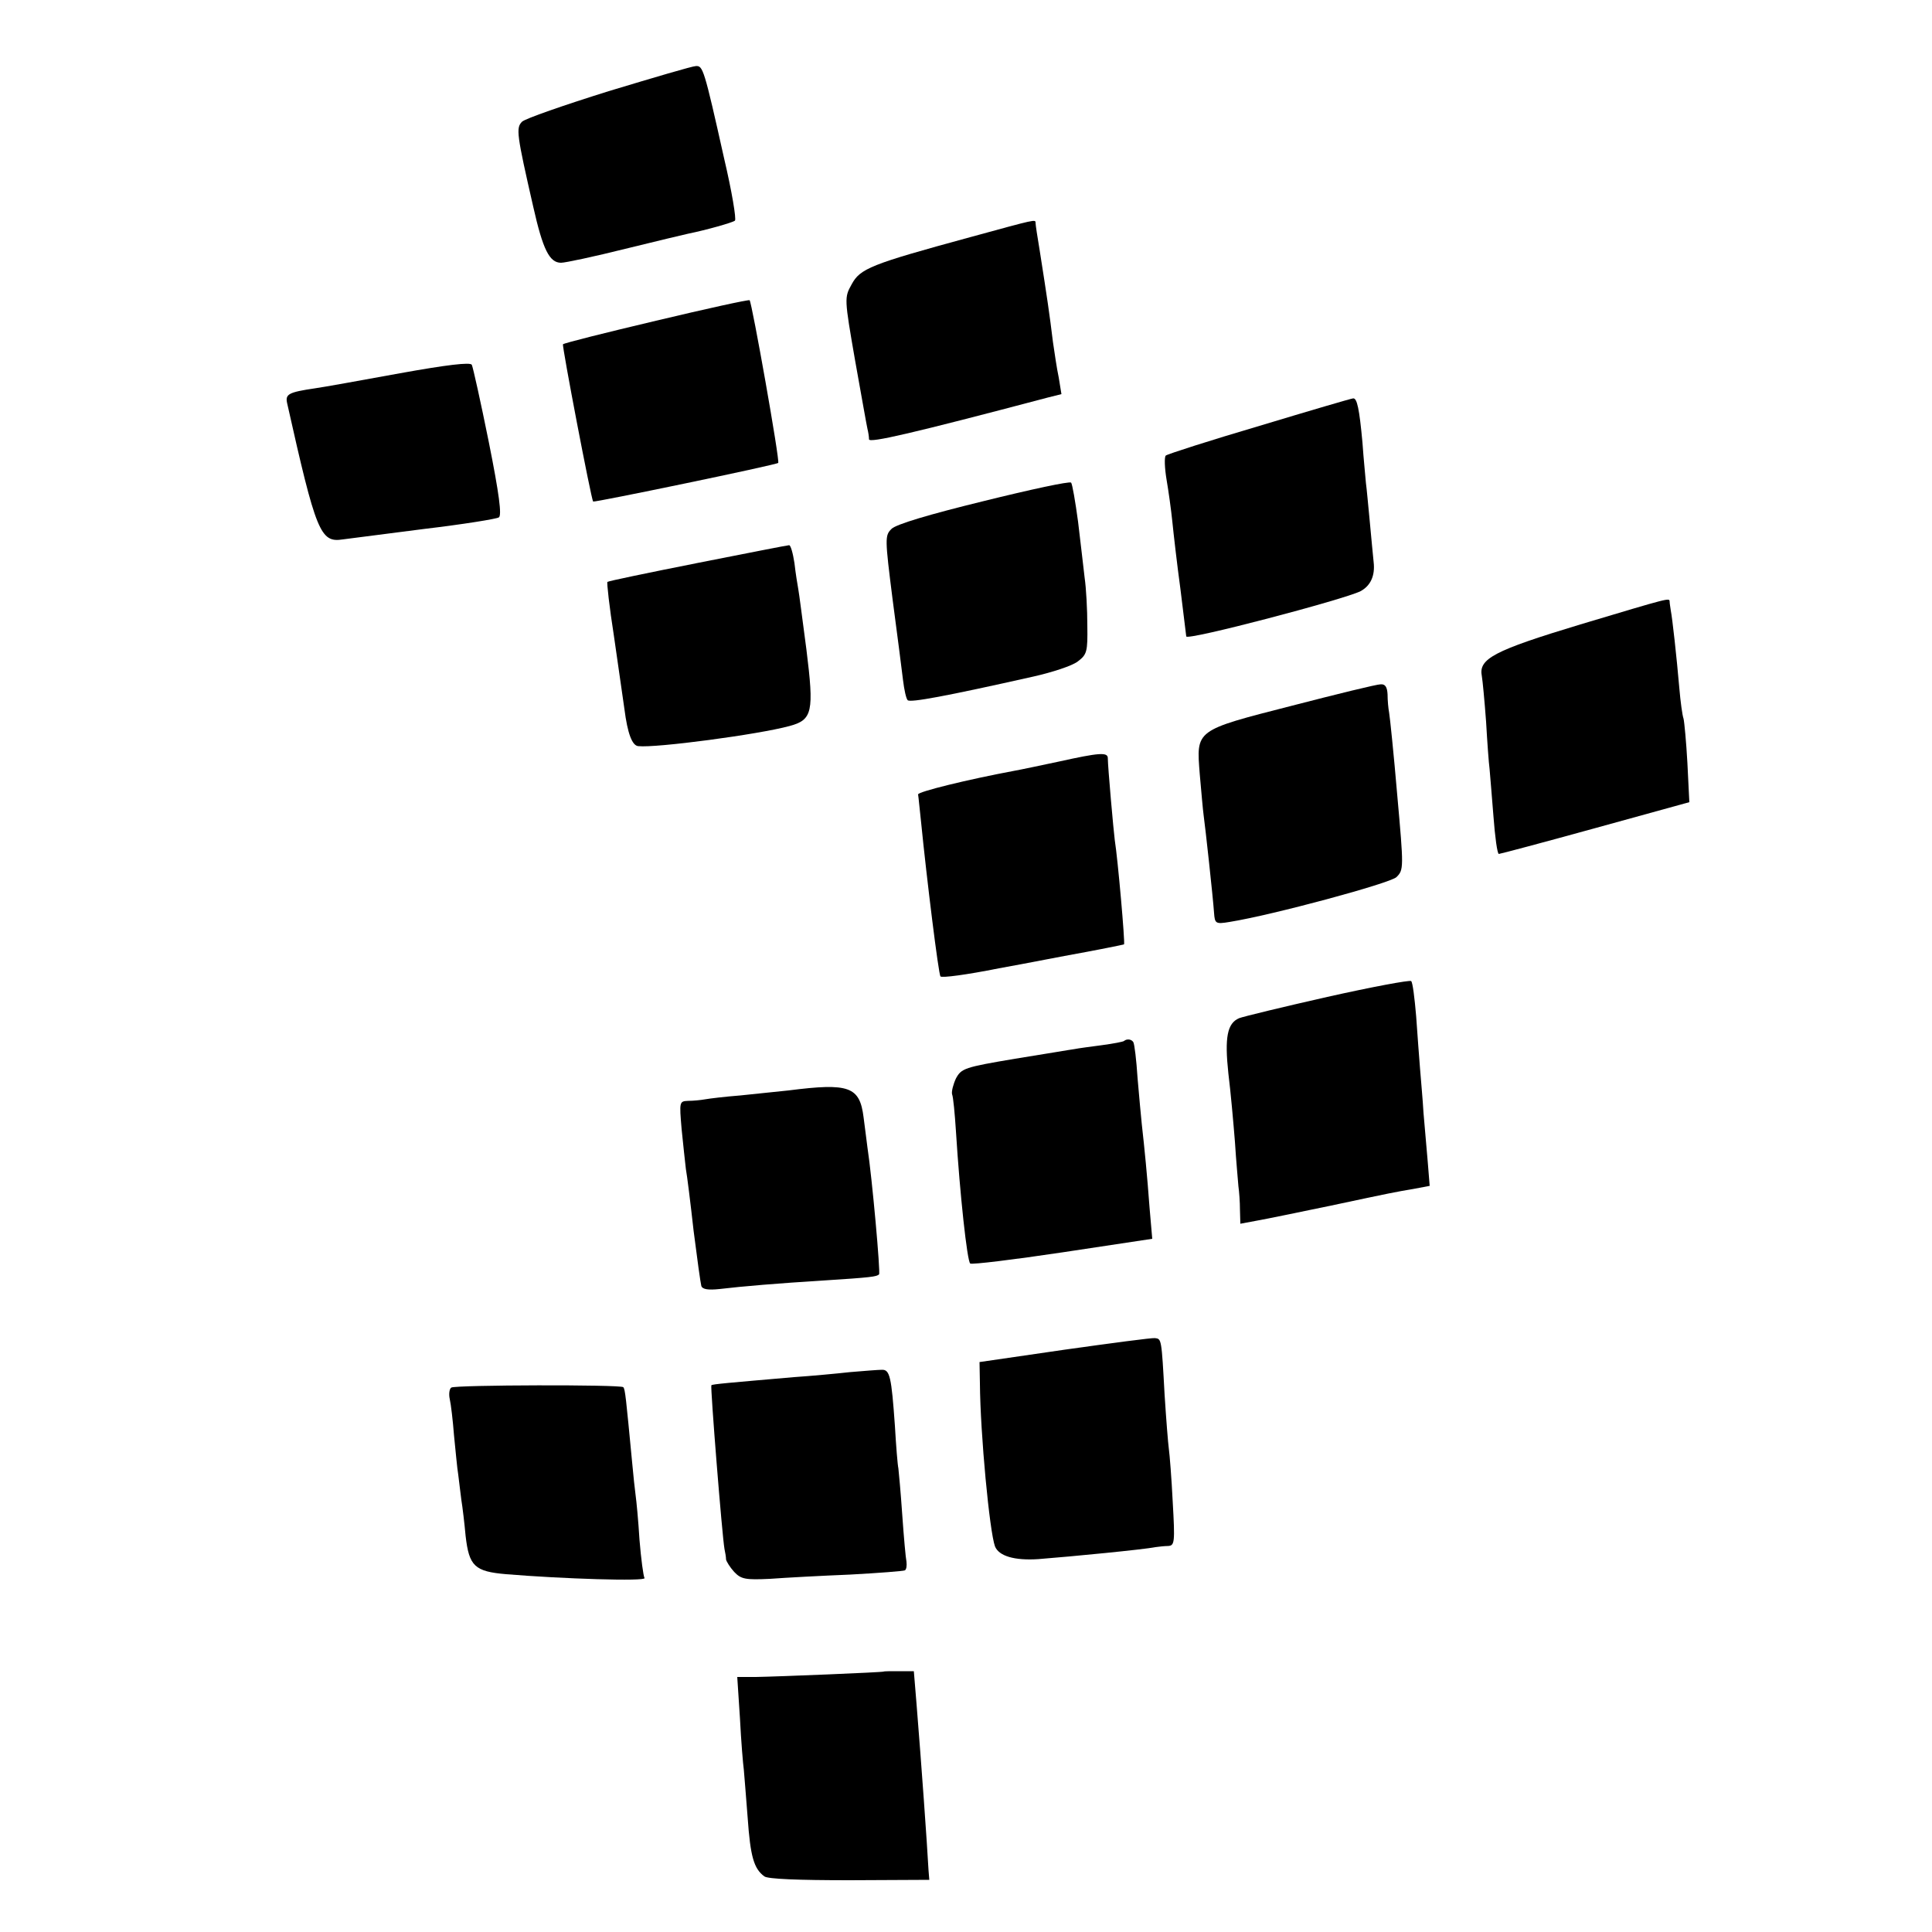 <?xml version="1.0" standalone="no"?>
<!DOCTYPE svg PUBLIC "-//W3C//DTD SVG 20010904//EN"
 "http://www.w3.org/TR/2001/REC-SVG-20010904/DTD/svg10.dtd">
<svg version="1.0" xmlns="http://www.w3.org/2000/svg"
 width="500pt" height="500pt" viewBox="0 0 500 500"
 preserveAspectRatio="xMidYMid meet">
<g transform="translate(0,500) scale(0.1,-0.1)"
fill="#000000" stroke="none">
<path d="M1575 4764 c-115 -36 -216 -71 -224 -79 -16 -16 -14 -32 29 -220 25
-111 42 -145 72 -145 11 0 86 16 166 36 81 20 153 37 162 39 49 10 116 29 122
34 4 4 -8 76 -28 161 -52 233 -55 240 -73 239 -9 0 -110 -30 -226 -65z"/>
<path d="M2510 4386 c-257 -70 -284 -81 -306 -122 -19 -34 -19 -36 9 -197 16
-89 30 -169 32 -177 2 -8 4 -20 4 -27 1 -10 110 15 462 108 l36 9 -7 43 c-5
23 -11 65 -15 92 -9 74 -15 114 -34 235 -6 36 -11 68 -11 73 0 10 2 10 -170
-37z"/>
<path d="M1698 4170 c-131 -31 -239 -58 -241 -61 -3 -4 73 -401 78 -407 2 -3
475 95 479 100 5 4 -68 415 -74 421 -3 2 -112 -22 -242 -53z"/>
<path d="M1035 4034 c-99 -18 -198 -36 -220 -39 -68 -10 -77 -15 -72 -38 75
-335 86 -362 144 -353 15 2 110 14 210 27 101 12 188 26 194 30 8 5 1 60 -26
195 -21 104 -41 194 -44 200 -4 7 -64 0 -186 -22z"/>
<path d="M3260 3898 c-129 -38 -238 -73 -243 -77 -4 -4 -3 -32 2 -62 5 -29 12
-79 15 -109 3 -30 12 -109 21 -175 8 -66 15 -121 15 -122 0 -12 410 96 451
117 26 14 38 40 34 75 -2 17 -6 64 -10 105 -4 41 -8 86 -10 100 -1 14 -6 61
-9 105 -8 87 -14 115 -24 114 -4 0 -113 -32 -242 -71z"/>
<path d="M2545 3703 c-139 -34 -227 -60 -238 -72 -17 -17 -17 -24 3 -182 12
-90 24 -184 27 -209 3 -25 8 -48 12 -52 6 -7 98 10 325 61 49 11 101 28 115
39 24 18 26 25 25 93 0 41 -3 97 -7 124 -3 28 -11 93 -17 145 -7 52 -15 98
-18 101 -4 4 -106 -18 -227 -48z"/>
<path d="M1805 3543 c-126 -25 -232 -47 -233 -49 -2 -1 5 -65 17 -141 11 -76
23 -160 27 -188 8 -63 20 -95 36 -96 46 -5 310 30 391 52 60 16 64 37 44 198
-10 75 -19 146 -21 156 -2 11 -7 41 -10 68 -4 26 -10 47 -14 46 -4 0 -110 -21
-237 -46z"/>
<path d="M4090 3384 c-225 -68 -264 -89 -255 -134 2 -11 7 -64 11 -118 3 -53
7 -108 9 -122 1 -14 6 -69 10 -122 4 -54 10 -98 14 -98 3 0 116 30 250 67
l243 67 -5 101 c-3 55 -8 107 -10 115 -3 8 -8 44 -11 80 -7 81 -18 180 -22
200 -1 8 -3 18 -3 23 -1 10 6 12 -231 -59z"/>
<path d="M3345 3174 c-254 -65 -249 -62 -240 -178 4 -45 8 -92 10 -106 4 -28
24 -210 27 -253 2 -27 4 -29 40 -23 112 18 415 100 432 116 19 19 19 23 2 213
-9 106 -19 202 -21 213 -2 10 -4 31 -4 47 -1 19 -6 27 -18 26 -10 0 -112 -25
-228 -55z"/>
<path d="M2740 3029 c-47 -10 -99 -21 -116 -24 -118 -22 -249 -54 -248 -61 1
-5 4 -38 8 -74 14 -141 45 -393 50 -397 4 -4 66 4 151 21 11 2 88 16 170 32
83 15 152 29 154 30 3 3 -16 220 -24 270 -3 22 -18 190 -18 212 0 16 -23 14
-127 -9z"/>
<path d="M3435 2420 c-115 -26 -218 -51 -228 -55 -31 -13 -38 -50 -28 -143 6
-48 13 -127 17 -177 3 -49 8 -101 9 -115 2 -14 4 -41 4 -61 l1 -36 43 8 c23 4
110 22 192 39 160 34 160 34 218 44 l37 7 -5 62 c-3 34 -8 91 -11 127 -2 36
-7 88 -9 115 -2 28 -7 88 -10 135 -4 47 -9 88 -13 91 -4 3 -101 -15 -217 -41z"/>
<path d="M2909 2306 c-2 -2 -28 -7 -58 -11 -30 -4 -61 -8 -70 -10 -9 -1 -78
-13 -154 -25 -131 -22 -139 -25 -153 -51 -7 -15 -12 -34 -10 -41 3 -7 7 -50
10 -96 10 -161 29 -337 37 -342 5 -3 112 10 239 29 l232 35 -7 81 c-6 82 -13
153 -20 215 -2 19 -7 73 -11 120 -3 47 -8 88 -11 93 -5 8 -17 9 -24 3z"/>
<path d="M2041 2178 c-29 -3 -85 -9 -125 -13 -39 -3 -80 -8 -91 -10 -11 -2
-31 -4 -44 -4 -23 -1 -23 -2 -17 -73 4 -40 9 -86 11 -103 3 -16 12 -88 20
-160 9 -71 18 -136 20 -143 3 -9 18 -11 47 -8 58 7 154 15 268 22 125 8 139
10 145 16 4 4 -18 250 -30 328 -2 14 -6 49 -10 78 -10 80 -37 90 -194 70z"/>
<path d="M2755 1507 l-220 -32 1 -55 c1 -132 25 -384 39 -422 10 -25 50 -37
112 -33 89 7 274 25 303 31 8 1 23 3 33 3 17 1 18 9 12 114 -3 61 -8 123 -10
137 -2 14 -7 77 -11 140 -8 146 -8 145 -25 147 -8 1 -113 -13 -234 -30z"/>
<path d="M2200 1449 c-36 -4 -101 -10 -145 -13 -173 -15 -210 -18 -214 -21 -3
-4 28 -392 34 -424 2 -9 4 -21 4 -27 1 -5 10 -20 21 -32 18 -19 29 -21 93 -18
40 3 133 8 207 11 74 4 138 9 142 11 4 3 5 12 4 22 -2 9 -7 64 -11 122 -4 58
-9 112 -10 120 -2 8 -6 58 -9 110 -9 127 -13 146 -34 145 -9 0 -46 -3 -82 -6z"/>
<path d="M1168 1409 c-5 -3 -7 -17 -4 -30 3 -13 8 -55 11 -94 4 -38 8 -85 11
-102 2 -18 6 -48 8 -65 3 -18 8 -60 11 -93 9 -78 23 -92 105 -99 144 -12 363
-19 358 -10 -3 5 -9 50 -13 99 -3 50 -8 101 -10 115 -2 14 -6 52 -9 85 -16
167 -18 190 -23 195 -7 7 -433 6 -445 -1z"/>
<path d="M2287 674 c-3 -2 -272 -13 -331 -14 l-48 0 7 -107 c3 -60 8 -119 10
-133 1 -14 6 -70 10 -125 7 -100 16 -131 43 -151 9 -7 89 -10 221 -10 l206 1
-2 25 c-4 73 -18 269 -31 430 l-7 85 -38 0 c-21 0 -39 0 -40 -1z"/>
</g>
</svg>
